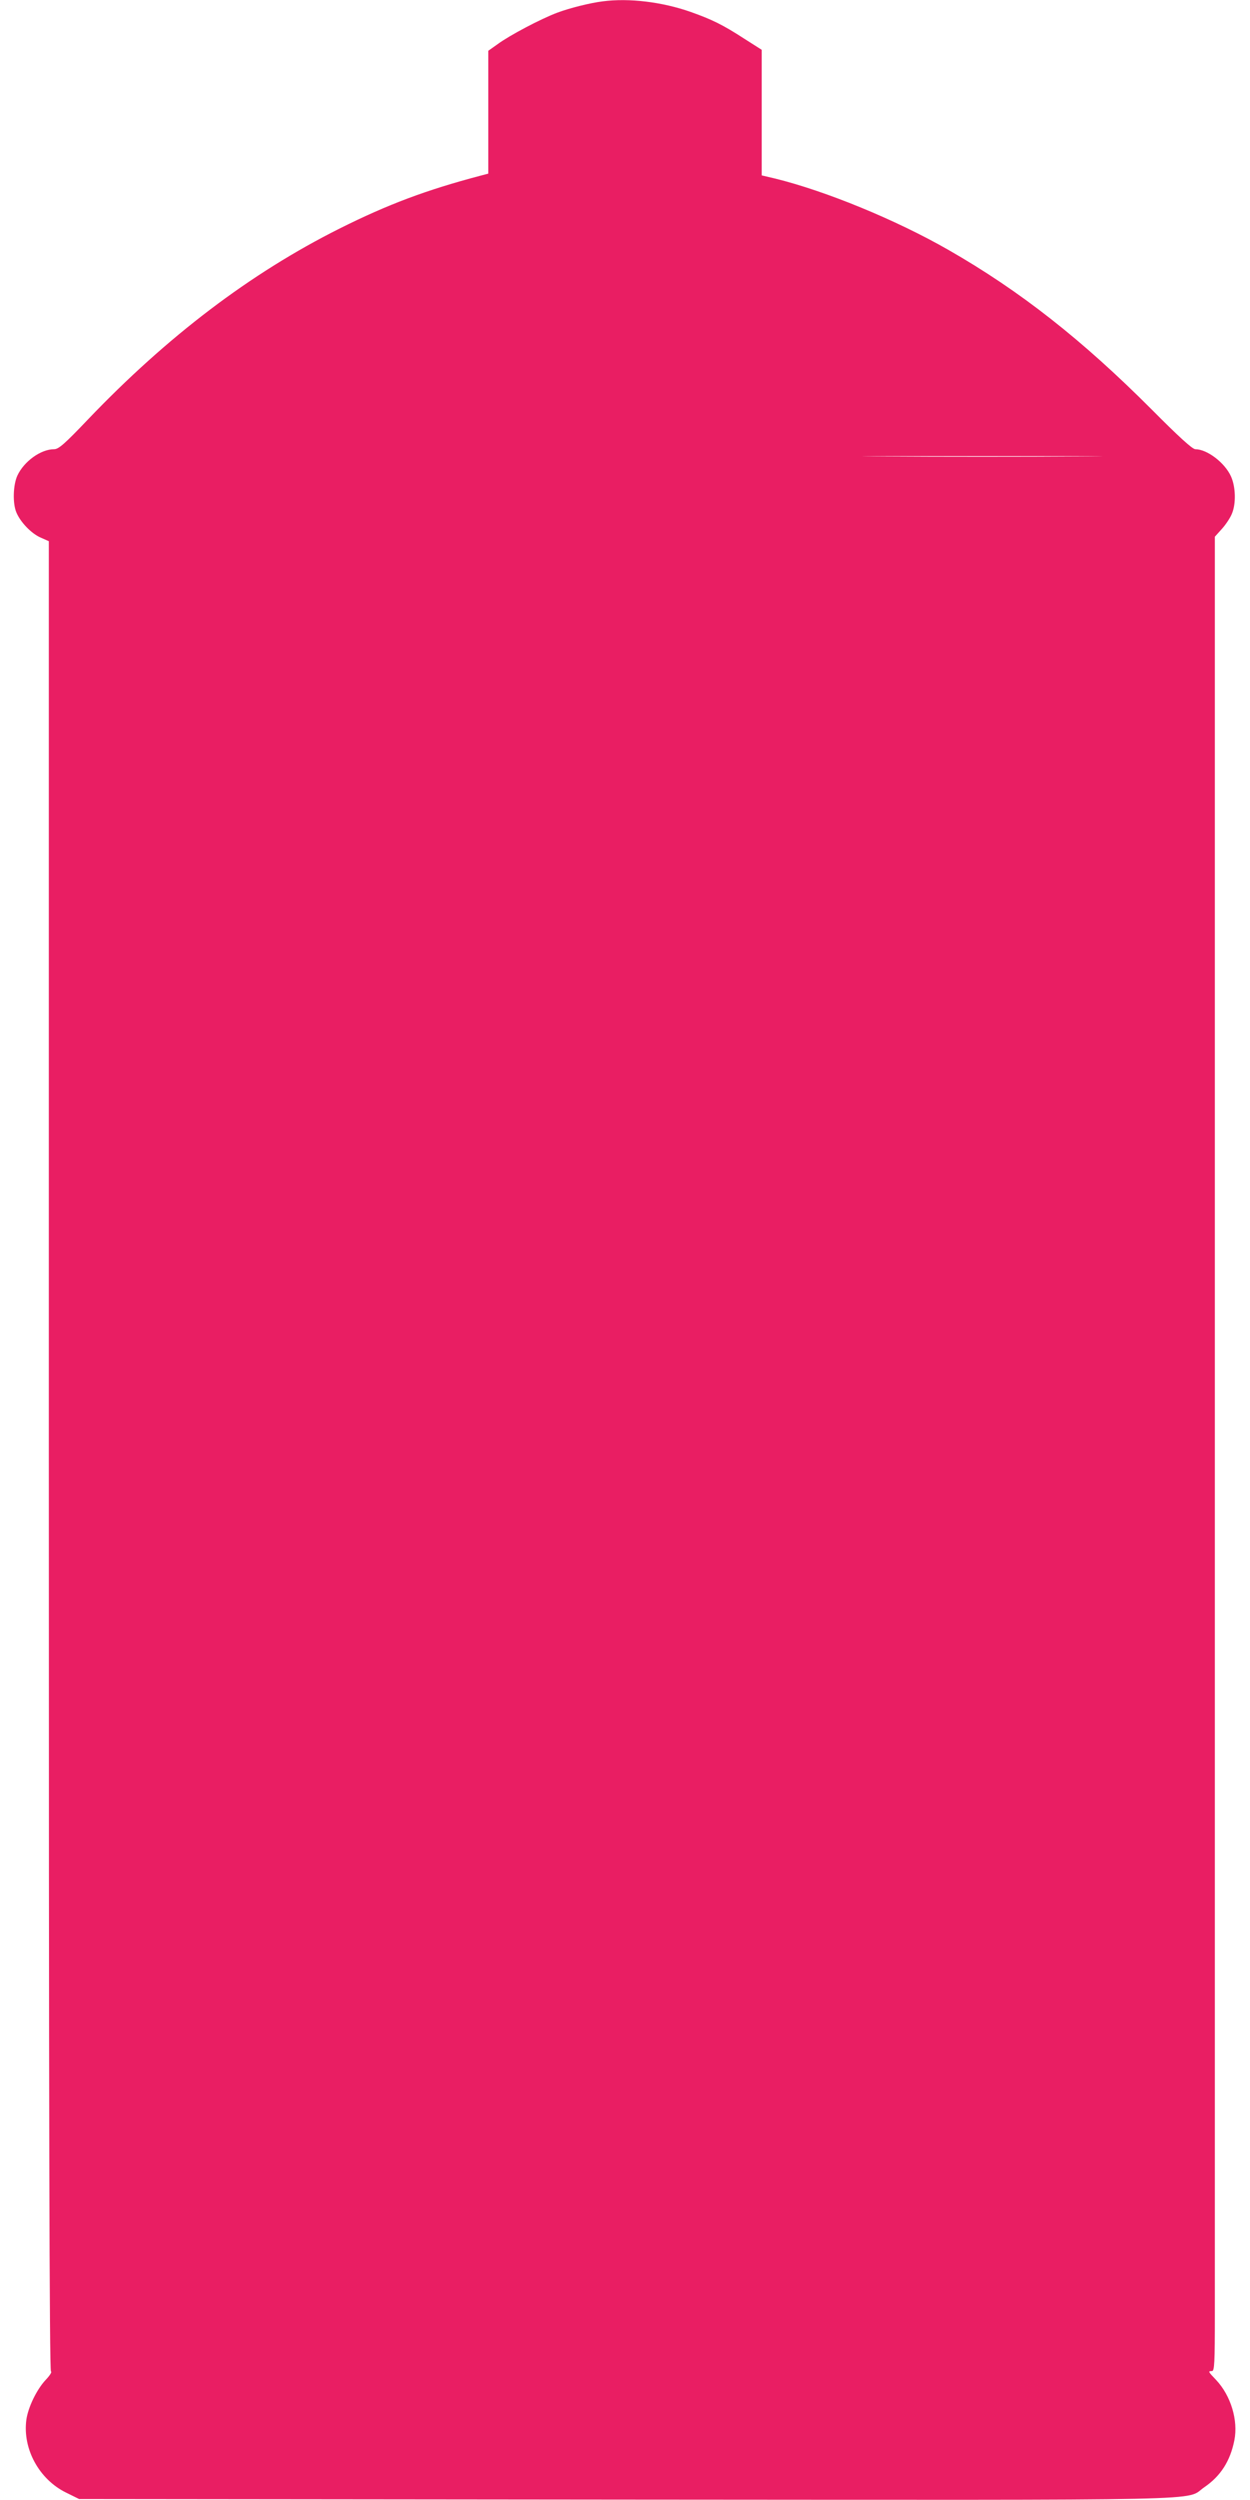 <?xml version="1.0" standalone="no"?>
<!DOCTYPE svg PUBLIC "-//W3C//DTD SVG 20010904//EN"
 "http://www.w3.org/TR/2001/REC-SVG-20010904/DTD/svg10.dtd">
<svg version="1.0" xmlns="http://www.w3.org/2000/svg"
 width="640pt" height="1280pt" viewBox="0 0 640 1280"
 preserveAspectRatio="xMidYMid meet">
<g transform="translate(0,1280) scale(0.1,-0.1)"
fill="#e91e63" stroke="none">
<path d="M3085 12793 c-64 -8 -168 -34 -232 -58 -85 -32 -244 -116 -305 -161
l-48 -34 0 -315 0 -314 -42 -11 c-276 -73 -471 -146 -719 -270 -457 -229 -882
-552 -1289 -978 -119 -125 -150 -152 -173 -152 -68 0 -154 -62 -188 -135 -22
-48 -25 -142 -5 -189 21 -50 76 -107 123 -128 l43 -19 0 -4684 c0 -3342 3
-4684 11 -4687 6 -2 -6 -21 -27 -43 -46 -49 -90 -140 -99 -204 -20 -149 65
-305 203 -373 l67 -33 2799 -3 c3110 -2 2856 -8 2963 64 83 57 132 134 153
240 20 102 -18 228 -93 308 -42 44 -43 46 -22 46 13 0 15 39 15 293 0 160 0
2274 0 4696 l0 4403 36 40 c20 22 43 57 51 77 22 51 20 137 -4 191 -31 70
-122 140 -183 140 -15 0 -88 67 -223 203 -356 357 -675 608 -1042 818 -269
154 -627 301 -887 365 l-68 16 0 322 0 321 -88 56 c-111 72 -166 99 -276 138
-145 51 -315 72 -451 54z m2442 -2330 c-273 -2 -721 -2 -995 0 -273 1 -49 2
498 2 547 0 771 -1 497 -2z"/>
</g>
</svg>
